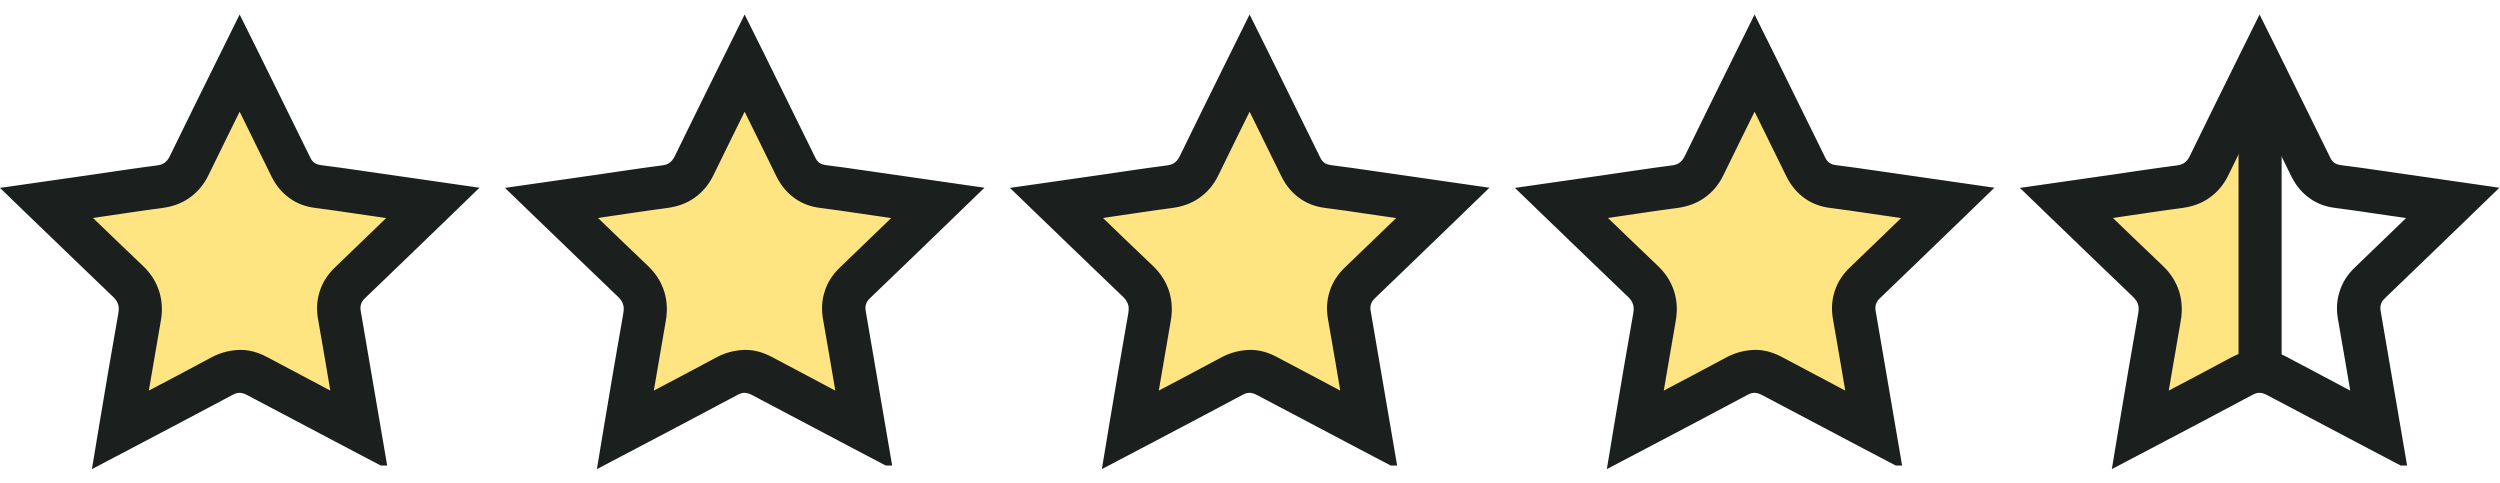 <svg width="145" height="28" viewBox="0 0 145 28" fill="none" xmlns="http://www.w3.org/2000/svg">
<g clip-path="url(#clip0_123_43)">
<path d="M13.23 3.653C14.29 5.673 15.34 7.683 16.39 9.703C16.53 9.963 16.74 10.253 17.08 10.473C17.41 10.693 17.77 10.773 18.05 10.813C18.88 10.913 19.71 11.023 20.56 11.143C20.81 11.173 21.05 11.213 21.3 11.243L25.1 11.763C23.41 13.313 21.71 14.853 20.01 16.393C19.77 16.613 19.54 16.903 19.41 17.273C19.29 17.643 19.3 17.993 19.35 18.273C19.75 20.493 20.15 22.713 20.55 24.933C18.46 23.893 16.37 22.863 14.29 21.813C14.02 21.683 13.67 21.543 13.25 21.543" fill="#FFE482"/>
<path d="M13.93 21.533C13.52 21.533 13.18 21.653 12.9 21.793C10.93 22.843 8.96 23.883 6.98 24.923C7.35 22.743 7.71 20.563 8.09 18.383C8.14 18.083 8.17 17.703 8.05 17.293C7.93 16.873 7.69 16.563 7.43 16.313C5.85 14.803 4.28 13.283 2.7 11.763C3.06 11.713 3.43 11.663 3.79 11.603C4.38 11.513 4.96 11.433 5.53 11.343C6.78 11.153 8.01 10.973 9.25 10.813C9.55 10.773 9.91 10.683 10.25 10.443C10.6 10.203 10.81 9.883 10.95 9.593C11.92 7.603 12.9 5.623 13.88 3.643" fill="#FFE482"/>
<path d="M22.15 26.753L20.36 25.813C18.39 24.773 16.41 23.733 14.45 22.693C14.26 22.593 14.09 22.543 13.92 22.533C13.74 22.533 13.57 22.573 13.37 22.683C11.4 23.733 9.43 24.773 7.45 25.813L5.66 26.753L5.99 24.763C6.36 22.573 6.72 20.393 7.11 18.213C7.15 17.963 7.15 17.763 7.09 17.583C7.03 17.393 6.92 17.213 6.74 17.043C5.16 15.533 3.59 14.013 2.01 12.493L0.54 11.073L5.35 10.383C6.66 10.193 7.89 10.003 9.13 9.843C9.37 9.813 9.54 9.753 9.69 9.643C9.84 9.533 9.96 9.393 10.07 9.173C11 7.273 11.93 5.373 12.87 3.483L13.9 1.403L14.8 3.213C15.8 5.233 16.79 7.243 17.78 9.263C17.86 9.433 17.97 9.563 18.1 9.653C18.23 9.743 18.38 9.793 18.57 9.823C19.36 9.923 20.15 10.033 20.96 10.153L27.27 11.063L25.7 12.583C24.13 14.093 22.57 15.613 21 17.113C20.85 17.253 20.75 17.403 20.7 17.573C20.65 17.733 20.64 17.903 20.68 18.103C21.06 20.323 21.44 22.543 21.82 24.763L22.16 26.753H22.15ZM4.86 12.473C5.94 13.523 7.03 14.563 8.12 15.603C8.56 16.023 8.85 16.493 9.01 17.023C9.15 17.503 9.18 18.013 9.08 18.573C8.82 20.083 8.56 21.603 8.3 23.113C9.68 22.383 11.06 21.663 12.43 20.923C12.93 20.663 13.45 20.553 13.95 20.543C14.44 20.543 14.91 20.683 15.38 20.933C16.75 21.663 18.12 22.383 19.49 23.113C19.23 21.563 18.96 20.003 18.69 18.453C18.6 17.933 18.63 17.443 18.78 16.983C18.93 16.493 19.21 16.063 19.61 15.683C20.72 14.613 21.83 13.543 22.94 12.473L20.67 12.143C19.88 12.023 19.1 11.913 18.33 11.813C17.81 11.753 17.35 11.583 16.96 11.303C16.55 11.013 16.22 10.623 15.98 10.143C15.29 8.733 14.59 7.323 13.9 5.913C13.22 7.293 12.54 8.663 11.87 10.043C11.62 10.563 11.27 10.973 10.84 11.273C10.43 11.563 9.96 11.733 9.4 11.813C8.17 11.973 6.95 12.163 5.71 12.343L4.86 12.473Z" fill="#1B1F1D"/>
<path d="M22.15 26.753L20.36 25.813C18.39 24.773 16.41 23.733 14.45 22.693C14.26 22.593 14.09 22.543 13.92 22.533C13.74 22.533 13.57 22.573 13.37 22.683C11.4 23.733 9.43 24.773 7.45 25.813L5.66 26.753L5.99 24.763C6.36 22.573 6.72 20.393 7.11 18.213C7.15 17.963 7.15 17.763 7.09 17.583C7.03 17.393 6.92 17.213 6.74 17.043C5.16 15.533 3.59 14.013 2.01 12.493L0.54 11.073L5.35 10.383C6.66 10.193 7.89 10.003 9.13 9.843C9.37 9.813 9.54 9.753 9.69 9.643C9.84 9.533 9.96 9.393 10.07 9.173C11 7.273 11.93 5.373 12.87 3.483L13.9 1.403L14.8 3.213C15.8 5.233 16.79 7.243 17.78 9.263C17.86 9.433 17.97 9.563 18.1 9.653C18.23 9.743 18.38 9.793 18.57 9.823C19.36 9.923 20.15 10.033 20.96 10.153L27.27 11.063L25.7 12.583C24.13 14.093 22.57 15.613 21 17.113C20.85 17.253 20.75 17.403 20.7 17.573C20.65 17.733 20.64 17.903 20.68 18.103C21.06 20.323 21.44 22.543 21.82 24.763L22.16 26.753H22.15ZM4.86 12.473C5.94 13.523 7.03 14.563 8.12 15.603C8.56 16.023 8.85 16.493 9.01 17.023C9.15 17.503 9.18 18.013 9.08 18.573C8.82 20.083 8.56 21.603 8.3 23.113C9.68 22.383 11.06 21.663 12.43 20.923C12.93 20.663 13.45 20.553 13.95 20.543C14.44 20.543 14.91 20.683 15.38 20.933C16.75 21.663 18.12 22.383 19.49 23.113C19.23 21.563 18.96 20.003 18.69 18.453C18.6 17.933 18.63 17.443 18.78 16.983C18.93 16.493 19.21 16.063 19.61 15.683C20.72 14.613 21.83 13.543 22.94 12.473L20.67 12.143C19.88 12.023 19.1 11.913 18.33 11.813C17.81 11.753 17.35 11.583 16.96 11.303C16.55 11.013 16.22 10.623 15.98 10.143C15.29 8.733 14.59 7.323 13.9 5.913C13.22 7.293 12.54 8.663 11.87 10.043C11.62 10.563 11.27 10.973 10.84 11.273C10.43 11.563 9.96 11.733 9.4 11.813C8.17 11.973 6.95 12.163 5.71 12.343L4.86 12.473Z" fill="#1B1F1D" stroke="#1B1F1D" stroke-width="0.5" stroke-miterlimit="10"/>
</g>
<g clip-path="url(#clip1_123_43)">
<path d="M42.519 3.653C43.579 5.673 44.629 7.683 45.679 9.703C45.819 9.963 46.029 10.253 46.369 10.473C46.699 10.693 47.059 10.773 47.339 10.813C48.169 10.913 48.999 11.023 49.849 11.143C50.099 11.173 50.339 11.213 50.589 11.243L54.389 11.763C52.699 13.313 50.999 14.853 49.299 16.393C49.059 16.613 48.829 16.903 48.699 17.273C48.579 17.643 48.589 17.993 48.639 18.273C49.039 20.493 49.439 22.713 49.839 24.933C47.749 23.893 45.659 22.863 43.579 21.813C43.309 21.683 42.959 21.543 42.539 21.543" fill="#FFE482"/>
<path d="M43.219 21.533C42.809 21.533 42.469 21.653 42.189 21.793C40.219 22.843 38.249 23.883 36.269 24.923C36.639 22.743 36.999 20.563 37.379 18.383C37.429 18.083 37.459 17.703 37.339 17.293C37.219 16.873 36.979 16.563 36.719 16.313C35.139 14.803 33.569 13.283 31.989 11.763C32.349 11.713 32.719 11.663 33.079 11.603C33.669 11.513 34.249 11.433 34.819 11.343C36.069 11.153 37.299 10.973 38.539 10.813C38.839 10.773 39.199 10.683 39.539 10.443C39.889 10.203 40.099 9.883 40.239 9.593C41.209 7.603 42.189 5.623 43.169 3.643" fill="#FFE482"/>
<path d="M51.439 26.753L49.649 25.813C47.679 24.773 45.699 23.733 43.739 22.693C43.549 22.593 43.379 22.543 43.209 22.533C43.029 22.533 42.859 22.573 42.659 22.683C40.689 23.733 38.719 24.773 36.739 25.813L34.949 26.753L35.279 24.763C35.649 22.573 36.009 20.393 36.399 18.213C36.439 17.963 36.439 17.763 36.379 17.583C36.319 17.393 36.209 17.213 36.029 17.043C34.449 15.533 32.879 14.013 31.299 12.493L29.829 11.073L34.639 10.383C35.949 10.193 37.179 10.003 38.419 9.843C38.659 9.813 38.829 9.753 38.979 9.643C39.129 9.533 39.249 9.393 39.359 9.173C40.289 7.273 41.219 5.373 42.159 3.483L43.189 1.403L44.089 3.213C45.089 5.233 46.079 7.243 47.069 9.263C47.149 9.433 47.259 9.563 47.389 9.653C47.519 9.743 47.669 9.793 47.859 9.823C48.649 9.923 49.439 10.033 50.249 10.153L56.559 11.063L54.989 12.583C53.419 14.093 51.859 15.613 50.289 17.113C50.139 17.253 50.039 17.403 49.989 17.573C49.939 17.733 49.929 17.903 49.969 18.103C50.349 20.323 50.729 22.543 51.109 24.763L51.449 26.753H51.439ZM34.149 12.473C35.229 13.523 36.319 14.563 37.409 15.603C37.849 16.023 38.139 16.493 38.299 17.023C38.439 17.503 38.469 18.013 38.369 18.573C38.109 20.083 37.849 21.603 37.589 23.113C38.969 22.383 40.349 21.663 41.719 20.923C42.219 20.663 42.739 20.553 43.239 20.543C43.729 20.543 44.199 20.683 44.669 20.933C46.039 21.663 47.409 22.383 48.779 23.113C48.519 21.563 48.249 20.003 47.979 18.453C47.889 17.933 47.919 17.443 48.069 16.983C48.219 16.493 48.499 16.063 48.899 15.683C50.009 14.613 51.119 13.543 52.229 12.473L49.959 12.143C49.169 12.023 48.389 11.913 47.619 11.813C47.099 11.753 46.639 11.583 46.249 11.303C45.839 11.013 45.509 10.623 45.269 10.143C44.579 8.733 43.879 7.323 43.189 5.913C42.509 7.293 41.829 8.663 41.159 10.043C40.909 10.563 40.559 10.973 40.129 11.273C39.719 11.563 39.249 11.733 38.689 11.813C37.459 11.973 36.239 12.163 34.999 12.343L34.149 12.473Z" fill="#1B1F1D"/>
<path d="M51.439 26.753L49.649 25.813C47.679 24.773 45.699 23.733 43.739 22.693C43.549 22.593 43.379 22.543 43.209 22.533C43.029 22.533 42.859 22.573 42.659 22.683C40.689 23.733 38.719 24.773 36.739 25.813L34.949 26.753L35.279 24.763C35.649 22.573 36.009 20.393 36.399 18.213C36.439 17.963 36.439 17.763 36.379 17.583C36.319 17.393 36.209 17.213 36.029 17.043C34.449 15.533 32.879 14.013 31.299 12.493L29.829 11.073L34.639 10.383C35.949 10.193 37.179 10.003 38.419 9.843C38.659 9.813 38.829 9.753 38.979 9.643C39.129 9.533 39.249 9.393 39.359 9.173C40.289 7.273 41.219 5.373 42.159 3.483L43.189 1.403L44.089 3.213C45.089 5.233 46.079 7.243 47.069 9.263C47.149 9.433 47.259 9.563 47.389 9.653C47.519 9.743 47.669 9.793 47.859 9.823C48.649 9.923 49.439 10.033 50.249 10.153L56.559 11.063L54.989 12.583C53.419 14.093 51.859 15.613 50.289 17.113C50.139 17.253 50.039 17.403 49.989 17.573C49.939 17.733 49.929 17.903 49.969 18.103C50.349 20.323 50.729 22.543 51.109 24.763L51.449 26.753H51.439ZM34.149 12.473C35.229 13.523 36.319 14.563 37.409 15.603C37.849 16.023 38.139 16.493 38.299 17.023C38.439 17.503 38.469 18.013 38.369 18.573C38.109 20.083 37.849 21.603 37.589 23.113C38.969 22.383 40.349 21.663 41.719 20.923C42.219 20.663 42.739 20.553 43.239 20.543C43.729 20.543 44.199 20.683 44.669 20.933C46.039 21.663 47.409 22.383 48.779 23.113C48.519 21.563 48.249 20.003 47.979 18.453C47.889 17.933 47.919 17.443 48.069 16.983C48.219 16.493 48.499 16.063 48.899 15.683C50.009 14.613 51.119 13.543 52.229 12.473L49.959 12.143C49.169 12.023 48.389 11.913 47.619 11.813C47.099 11.753 46.639 11.583 46.249 11.303C45.839 11.013 45.509 10.623 45.269 10.143C44.579 8.733 43.879 7.323 43.189 5.913C42.509 7.293 41.829 8.663 41.159 10.043C40.909 10.563 40.559 10.973 40.129 11.273C39.719 11.563 39.249 11.733 38.689 11.813C37.459 11.973 36.239 12.163 34.999 12.343L34.149 12.473Z" fill="#1B1F1D" stroke="#1B1F1D" stroke-width="0.5" stroke-miterlimit="10"/>
</g>
<g clip-path="url(#clip2_123_43)">
<path d="M71.807 3.653C72.867 5.673 73.917 7.683 74.967 9.703C75.107 9.963 75.317 10.253 75.657 10.473C75.987 10.693 76.347 10.773 76.627 10.813C77.457 10.913 78.287 11.023 79.137 11.143C79.387 11.173 79.627 11.213 79.877 11.243L83.677 11.763C81.987 13.313 80.287 14.853 78.587 16.393C78.347 16.613 78.117 16.903 77.987 17.273C77.867 17.643 77.877 17.993 77.927 18.273C78.327 20.493 78.727 22.713 79.127 24.933C77.037 23.893 74.947 22.863 72.867 21.813C72.597 21.683 72.247 21.543 71.827 21.543" fill="#FFE482"/>
<path d="M72.507 21.533C72.097 21.533 71.757 21.653 71.477 21.793C69.507 22.843 67.537 23.883 65.557 24.923C65.927 22.743 66.287 20.563 66.667 18.383C66.717 18.083 66.747 17.703 66.627 17.293C66.507 16.873 66.267 16.563 66.007 16.313C64.427 14.803 62.857 13.283 61.277 11.763C61.637 11.713 62.007 11.663 62.367 11.603C62.957 11.513 63.537 11.433 64.107 11.343C65.357 11.153 66.587 10.973 67.827 10.813C68.127 10.773 68.487 10.683 68.827 10.443C69.177 10.203 69.387 9.883 69.527 9.593C70.497 7.603 71.477 5.623 72.457 3.643" fill="#FFE482"/>
<path d="M80.727 26.753L78.937 25.813C76.967 24.773 74.987 23.733 73.027 22.693C72.837 22.593 72.667 22.543 72.497 22.533C72.317 22.533 72.147 22.573 71.947 22.683C69.977 23.733 68.007 24.773 66.027 25.813L64.237 26.753L64.567 24.763C64.937 22.573 65.297 20.393 65.687 18.213C65.727 17.963 65.727 17.763 65.667 17.583C65.607 17.393 65.497 17.213 65.317 17.043C63.737 15.533 62.167 14.013 60.587 12.493L59.117 11.073L63.927 10.383C65.237 10.193 66.467 10.003 67.707 9.843C67.947 9.813 68.117 9.753 68.267 9.643C68.417 9.533 68.537 9.393 68.647 9.173C69.577 7.273 70.507 5.373 71.447 3.483L72.477 1.403L73.377 3.213C74.377 5.233 75.367 7.243 76.357 9.263C76.437 9.433 76.547 9.563 76.677 9.653C76.807 9.743 76.957 9.793 77.147 9.823C77.937 9.923 78.727 10.033 79.537 10.153L85.847 11.063L84.277 12.583C82.707 14.093 81.147 15.613 79.577 17.113C79.427 17.253 79.327 17.403 79.277 17.573C79.227 17.733 79.217 17.903 79.257 18.103C79.637 20.323 80.017 22.543 80.397 24.763L80.737 26.753H80.727ZM63.437 12.473C64.517 13.523 65.607 14.563 66.697 15.603C67.137 16.023 67.427 16.493 67.587 17.023C67.727 17.503 67.757 18.013 67.657 18.573C67.397 20.083 67.137 21.603 66.877 23.113C68.257 22.383 69.637 21.663 71.007 20.923C71.507 20.663 72.027 20.553 72.527 20.543C73.017 20.543 73.487 20.683 73.957 20.933C75.327 21.663 76.697 22.383 78.067 23.113C77.807 21.563 77.537 20.003 77.267 18.453C77.177 17.933 77.207 17.443 77.357 16.983C77.507 16.493 77.787 16.063 78.187 15.683C79.297 14.613 80.407 13.543 81.517 12.473L79.247 12.143C78.457 12.023 77.677 11.913 76.907 11.813C76.387 11.753 75.927 11.583 75.537 11.303C75.127 11.013 74.797 10.623 74.557 10.143C73.867 8.733 73.167 7.323 72.477 5.913C71.797 7.293 71.117 8.663 70.447 10.043C70.197 10.563 69.847 10.973 69.417 11.273C69.007 11.563 68.537 11.733 67.977 11.813C66.747 11.973 65.527 12.163 64.287 12.343L63.437 12.473Z" fill="#1B1F1D"/>
<path d="M80.727 26.753L78.937 25.813C76.967 24.773 74.987 23.733 73.027 22.693C72.837 22.593 72.667 22.543 72.497 22.533C72.317 22.533 72.147 22.573 71.947 22.683C69.977 23.733 68.007 24.773 66.027 25.813L64.237 26.753L64.567 24.763C64.937 22.573 65.297 20.393 65.687 18.213C65.727 17.963 65.727 17.763 65.667 17.583C65.607 17.393 65.497 17.213 65.317 17.043C63.737 15.533 62.167 14.013 60.587 12.493L59.117 11.073L63.927 10.383C65.237 10.193 66.467 10.003 67.707 9.843C67.947 9.813 68.117 9.753 68.267 9.643C68.417 9.533 68.537 9.393 68.647 9.173C69.577 7.273 70.507 5.373 71.447 3.483L72.477 1.403L73.377 3.213C74.377 5.233 75.367 7.243 76.357 9.263C76.437 9.433 76.547 9.563 76.677 9.653C76.807 9.743 76.957 9.793 77.147 9.823C77.937 9.923 78.727 10.033 79.537 10.153L85.847 11.063L84.277 12.583C82.707 14.093 81.147 15.613 79.577 17.113C79.427 17.253 79.327 17.403 79.277 17.573C79.227 17.733 79.217 17.903 79.257 18.103C79.637 20.323 80.017 22.543 80.397 24.763L80.737 26.753H80.727ZM63.437 12.473C64.517 13.523 65.607 14.563 66.697 15.603C67.137 16.023 67.427 16.493 67.587 17.023C67.727 17.503 67.757 18.013 67.657 18.573C67.397 20.083 67.137 21.603 66.877 23.113C68.257 22.383 69.637 21.663 71.007 20.923C71.507 20.663 72.027 20.553 72.527 20.543C73.017 20.543 73.487 20.683 73.957 20.933C75.327 21.663 76.697 22.383 78.067 23.113C77.807 21.563 77.537 20.003 77.267 18.453C77.177 17.933 77.207 17.443 77.357 16.983C77.507 16.493 77.787 16.063 78.187 15.683C79.297 14.613 80.407 13.543 81.517 12.473L79.247 12.143C78.457 12.023 77.677 11.913 76.907 11.813C76.387 11.753 75.927 11.583 75.537 11.303C75.127 11.013 74.797 10.623 74.557 10.143C73.867 8.733 73.167 7.323 72.477 5.913C71.797 7.293 71.117 8.663 70.447 10.043C70.197 10.563 69.847 10.973 69.417 11.273C69.007 11.563 68.537 11.733 67.977 11.813C66.747 11.973 65.527 12.163 64.287 12.343L63.437 12.473Z" fill="#1B1F1D" stroke="#1B1F1D" stroke-width="0.5" stroke-miterlimit="10"/>
</g>
<g clip-path="url(#clip3_123_43)">
<path d="M101.096 3.653C102.156 5.673 103.206 7.683 104.256 9.703C104.396 9.963 104.606 10.253 104.946 10.473C105.276 10.693 105.636 10.773 105.916 10.813C106.746 10.913 107.576 11.023 108.426 11.143C108.676 11.173 108.916 11.213 109.166 11.243L112.966 11.763C111.276 13.313 109.576 14.853 107.876 16.393C107.636 16.613 107.406 16.903 107.276 17.273C107.156 17.643 107.166 17.993 107.216 18.273C107.616 20.493 108.016 22.713 108.416 24.933C106.326 23.893 104.236 22.863 102.156 21.813C101.886 21.683 101.536 21.543 101.116 21.543" fill="#FFE482"/>
<path d="M101.796 21.533C101.386 21.533 101.046 21.653 100.766 21.793C98.796 22.843 96.826 23.883 94.846 24.923C95.216 22.743 95.576 20.563 95.956 18.383C96.006 18.083 96.036 17.703 95.916 17.293C95.796 16.873 95.556 16.563 95.296 16.313C93.716 14.803 92.146 13.283 90.566 11.763C90.926 11.713 91.296 11.663 91.656 11.603C92.246 11.513 92.826 11.433 93.396 11.343C94.646 11.153 95.876 10.973 97.116 10.813C97.416 10.773 97.776 10.683 98.116 10.443C98.466 10.203 98.676 9.883 98.816 9.593C99.786 7.603 100.766 5.623 101.746 3.643" fill="#FFE482"/>
<path d="M110.016 26.753L108.226 25.813C106.256 24.773 104.276 23.733 102.316 22.693C102.126 22.593 101.956 22.543 101.786 22.533C101.606 22.533 101.436 22.573 101.236 22.683C99.266 23.733 97.296 24.773 95.316 25.813L93.526 26.753L93.856 24.763C94.226 22.573 94.586 20.393 94.976 18.213C95.016 17.963 95.016 17.763 94.956 17.583C94.896 17.393 94.786 17.213 94.606 17.043C93.026 15.533 91.456 14.013 89.876 12.493L88.406 11.073L93.216 10.383C94.526 10.193 95.756 10.003 96.996 9.843C97.236 9.813 97.406 9.753 97.556 9.643C97.706 9.533 97.826 9.393 97.936 9.173C98.866 7.273 99.796 5.373 100.736 3.483L101.766 1.403L102.666 3.213C103.666 5.233 104.656 7.243 105.646 9.263C105.726 9.433 105.836 9.563 105.966 9.653C106.096 9.743 106.246 9.793 106.436 9.823C107.226 9.923 108.016 10.033 108.826 10.153L115.136 11.063L113.566 12.583C111.996 14.093 110.436 15.613 108.866 17.113C108.716 17.253 108.616 17.403 108.566 17.573C108.516 17.733 108.506 17.903 108.546 18.103C108.926 20.323 109.306 22.543 109.686 24.763L110.026 26.753H110.016ZM92.726 12.473C93.806 13.523 94.896 14.563 95.986 15.603C96.426 16.023 96.716 16.493 96.876 17.023C97.016 17.503 97.046 18.013 96.946 18.573C96.686 20.083 96.426 21.603 96.166 23.113C97.546 22.383 98.926 21.663 100.296 20.923C100.796 20.663 101.316 20.553 101.816 20.543C102.306 20.543 102.776 20.683 103.246 20.933C104.616 21.663 105.986 22.383 107.356 23.113C107.096 21.563 106.826 20.003 106.556 18.453C106.466 17.933 106.496 17.443 106.646 16.983C106.796 16.493 107.076 16.063 107.476 15.683C108.586 14.613 109.696 13.543 110.806 12.473L108.536 12.143C107.746 12.023 106.966 11.913 106.196 11.813C105.676 11.753 105.216 11.583 104.826 11.303C104.416 11.013 104.086 10.623 103.846 10.143C103.156 8.733 102.456 7.323 101.766 5.913C101.086 7.293 100.406 8.663 99.736 10.043C99.486 10.563 99.136 10.973 98.706 11.273C98.296 11.563 97.826 11.733 97.266 11.813C96.036 11.973 94.816 12.163 93.576 12.343L92.726 12.473Z" fill="#1B1F1D"/>
<path d="M110.016 26.753L108.226 25.813C106.256 24.773 104.276 23.733 102.316 22.693C102.126 22.593 101.956 22.543 101.786 22.533C101.606 22.533 101.436 22.573 101.236 22.683C99.266 23.733 97.296 24.773 95.316 25.813L93.526 26.753L93.856 24.763C94.226 22.573 94.586 20.393 94.976 18.213C95.016 17.963 95.016 17.763 94.956 17.583C94.896 17.393 94.786 17.213 94.606 17.043C93.026 15.533 91.456 14.013 89.876 12.493L88.406 11.073L93.216 10.383C94.526 10.193 95.756 10.003 96.996 9.843C97.236 9.813 97.406 9.753 97.556 9.643C97.706 9.533 97.826 9.393 97.936 9.173C98.866 7.273 99.796 5.373 100.736 3.483L101.766 1.403L102.666 3.213C103.666 5.233 104.656 7.243 105.646 9.263C105.726 9.433 105.836 9.563 105.966 9.653C106.096 9.743 106.246 9.793 106.436 9.823C107.226 9.923 108.016 10.033 108.826 10.153L115.136 11.063L113.566 12.583C111.996 14.093 110.436 15.613 108.866 17.113C108.716 17.253 108.616 17.403 108.566 17.573C108.516 17.733 108.506 17.903 108.546 18.103C108.926 20.323 109.306 22.543 109.686 24.763L110.026 26.753H110.016ZM92.726 12.473C93.806 13.523 94.896 14.563 95.986 15.603C96.426 16.023 96.716 16.493 96.876 17.023C97.016 17.503 97.046 18.013 96.946 18.573C96.686 20.083 96.426 21.603 96.166 23.113C97.546 22.383 98.926 21.663 100.296 20.923C100.796 20.663 101.316 20.553 101.816 20.543C102.306 20.543 102.776 20.683 103.246 20.933C104.616 21.663 105.986 22.383 107.356 23.113C107.096 21.563 106.826 20.003 106.556 18.453C106.466 17.933 106.496 17.443 106.646 16.983C106.796 16.493 107.076 16.063 107.476 15.683C108.586 14.613 109.696 13.543 110.806 12.473L108.536 12.143C107.746 12.023 106.966 11.913 106.196 11.813C105.676 11.753 105.216 11.583 104.826 11.303C104.416 11.013 104.086 10.623 103.846 10.143C103.156 8.733 102.456 7.323 101.766 5.913C101.086 7.293 100.406 8.663 99.736 10.043C99.486 10.563 99.136 10.973 98.706 11.273C98.296 11.563 97.826 11.733 97.266 11.813C96.036 11.973 94.816 12.163 93.576 12.343L92.726 12.473Z" fill="#1B1F1D" stroke="#1B1F1D" stroke-width="0.5" stroke-miterlimit="10"/>
</g>
<g clip-path="url(#clip4_123_43)">
<path d="M131.055 3.653C132.055 5.673 133.045 7.683 134.035 9.703C134.165 9.963 134.365 10.253 134.685 10.473C135.005 10.693 135.335 10.773 135.605 10.813C136.395 10.913 137.175 11.023 137.975 11.143C138.205 11.173 138.445 11.213 138.675 11.243L142.265 11.763C140.665 13.313 139.065 14.853 137.465 16.393C137.235 16.613 137.015 16.903 136.905 17.273C136.785 17.643 136.805 17.993 136.855 18.273C137.235 20.493 137.615 22.713 137.995 24.933C136.025 23.893 134.055 22.863 132.085 21.813C131.835 21.683 131.505 21.543 131.105 21.543" fill="" style="fill: transparent;"/>
<path d="M131.085 21.533C130.675 21.533 130.335 21.653 130.055 21.793C128.085 22.843 126.115 23.883 124.135 24.923C124.505 22.743 124.865 20.563 125.245 18.383C125.295 18.083 125.325 17.703 125.205 17.293C125.085 16.873 124.845 16.563 124.585 16.313C123.005 14.803 121.435 13.283 119.855 11.763C120.215 11.713 120.585 11.663 120.945 11.603C121.535 11.513 122.115 11.433 122.685 11.343C123.935 11.153 125.165 10.973 126.405 10.813C126.705 10.773 127.065 10.683 127.405 10.443C127.755 10.203 127.965 9.883 128.105 9.593C129.075 7.603 130.055 5.623 131.035 3.643" fill="#FFE482"/>
<path d="M139.305 26.753L137.515 25.813C135.545 24.773 133.565 23.733 131.605 22.693C131.415 22.593 131.245 22.543 131.075 22.533C130.895 22.533 130.725 22.573 130.525 22.683C128.555 23.733 126.585 24.773 124.605 25.813L122.815 26.753L123.145 24.763C123.515 22.573 123.875 20.393 124.265 18.213C124.305 17.963 124.305 17.763 124.245 17.583C124.185 17.393 124.075 17.213 123.895 17.043C122.315 15.533 120.745 14.013 119.165 12.493L117.695 11.073L122.505 10.383C123.815 10.193 125.045 10.003 126.285 9.843C126.525 9.813 126.695 9.753 126.845 9.643C126.995 9.533 127.115 9.393 127.225 9.173C128.155 7.273 129.085 5.373 130.025 3.483L131.055 1.403L131.955 3.213C132.955 5.233 133.945 7.243 134.935 9.263C135.015 9.433 135.125 9.563 135.255 9.653C135.385 9.743 135.535 9.793 135.725 9.823C136.515 9.923 137.305 10.033 138.115 10.153L144.425 11.063L142.855 12.583C141.285 14.093 139.725 15.613 138.155 17.113C138.005 17.253 137.905 17.403 137.855 17.573C137.805 17.733 137.795 17.903 137.835 18.103C138.215 20.323 138.595 22.543 138.975 24.763L139.315 26.753H139.305ZM122.015 12.473C123.095 13.523 124.185 14.563 125.275 15.603C125.715 16.023 126.005 16.493 126.165 17.023C126.305 17.503 126.335 18.013 126.235 18.573C125.975 20.083 125.715 21.603 125.455 23.113C126.835 22.383 128.215 21.663 129.585 20.923C130.085 20.663 130.605 20.553 131.105 20.543C131.595 20.543 132.065 20.683 132.535 20.933C133.905 21.663 135.275 22.383 136.645 23.113C136.385 21.563 136.115 20.003 135.845 18.453C135.755 17.933 135.785 17.443 135.935 16.983C136.085 16.493 136.365 16.063 136.765 15.683C137.875 14.613 138.985 13.543 140.095 12.473L137.825 12.143C137.035 12.023 136.255 11.913 135.485 11.813C134.965 11.753 134.505 11.583 134.115 11.303C133.705 11.013 133.375 10.623 133.135 10.143C132.445 8.733 131.745 7.323 131.055 5.913C130.375 7.293 129.695 8.663 129.025 10.043C128.775 10.563 128.425 10.973 127.995 11.273C127.585 11.563 127.115 11.733 126.555 11.813C125.325 11.973 124.105 12.163 122.865 12.343L122.015 12.473Z" fill="#1B1F1D"/>
<path d="M139.305 26.753L137.515 25.813C135.545 24.773 133.565 23.733 131.605 22.693C131.415 22.593 131.245 22.543 131.075 22.533C130.895 22.533 130.725 22.573 130.525 22.683C128.555 23.733 126.585 24.773 124.605 25.813L122.815 26.753L123.145 24.763C123.515 22.573 123.875 20.393 124.265 18.213C124.305 17.963 124.305 17.763 124.245 17.583C124.185 17.393 124.075 17.213 123.895 17.043C122.315 15.533 120.745 14.013 119.165 12.493L117.695 11.073L122.505 10.383C123.815 10.193 125.045 10.003 126.285 9.843C126.525 9.813 126.695 9.753 126.845 9.643C126.995 9.533 127.115 9.393 127.225 9.173C128.155 7.273 129.085 5.373 130.025 3.483L131.055 1.403L131.955 3.213C132.955 5.233 133.945 7.243 134.935 9.263C135.015 9.433 135.125 9.563 135.255 9.653C135.385 9.743 135.535 9.793 135.725 9.823C136.515 9.923 137.305 10.033 138.115 10.153L144.425 11.063L142.855 12.583C141.285 14.093 139.725 15.613 138.155 17.113C138.005 17.253 137.905 17.403 137.855 17.573C137.805 17.733 137.795 17.903 137.835 18.103C138.215 20.323 138.595 22.543 138.975 24.763L139.315 26.753H139.305ZM122.015 12.473C123.095 13.523 124.185 14.563 125.275 15.603C125.715 16.023 126.005 16.493 126.165 17.023C126.305 17.503 126.335 18.013 126.235 18.573C125.975 20.083 125.715 21.603 125.455 23.113C126.835 22.383 128.215 21.663 129.585 20.923C130.085 20.663 130.605 20.553 131.105 20.543C131.595 20.543 132.065 20.683 132.535 20.933C133.905 21.663 135.275 22.383 136.645 23.113C136.385 21.563 136.115 20.003 135.845 18.453C135.755 17.933 135.785 17.443 135.935 16.983C136.085 16.493 136.365 16.063 136.765 15.683C137.875 14.613 138.985 13.543 140.095 12.473L137.825 12.143C137.035 12.023 136.255 11.913 135.485 11.813C134.965 11.753 134.505 11.583 134.115 11.303C133.705 11.013 133.375 10.623 133.135 10.143C132.445 8.733 131.745 7.323 131.055 5.913C130.375 7.293 129.695 8.663 129.025 10.043C128.775 10.563 128.425 10.973 127.995 11.273C127.585 11.563 127.115 11.733 126.555 11.813C125.325 11.973 124.105 12.163 122.865 12.343L122.015 12.473Z" fill="#1B1F1D" stroke="#1B1F1D" stroke-width="0.5" stroke-miterlimit="10"/>
<path d="M131.085 5.483V21.533" stroke="#1B1F1D" stroke-width="2.5" stroke-miterlimit="10"/>
</g>
<defs>
<clipPath id="clip0_123_43">
<rect width="27.81" height="26.38" fill="white" transform="translate(0 0.833)"/>
</clipPath>
<clipPath id="clip1_123_43">
<rect width="27.81" height="26.38" fill="white" transform="translate(29.289 0.833)"/>
</clipPath>
<clipPath id="clip2_123_43">
<rect width="27.81" height="26.38" fill="white" transform="translate(58.577 0.833)"/>
</clipPath>
<clipPath id="clip3_123_43">
<rect width="27.81" height="26.38" fill="white" transform="translate(87.866 0.833)"/>
</clipPath>
<clipPath id="clip4_123_43">
<rect width="27.81" height="26.38" fill="white" transform="translate(117.155 0.833)"/>
</clipPath>
</defs>
</svg>

